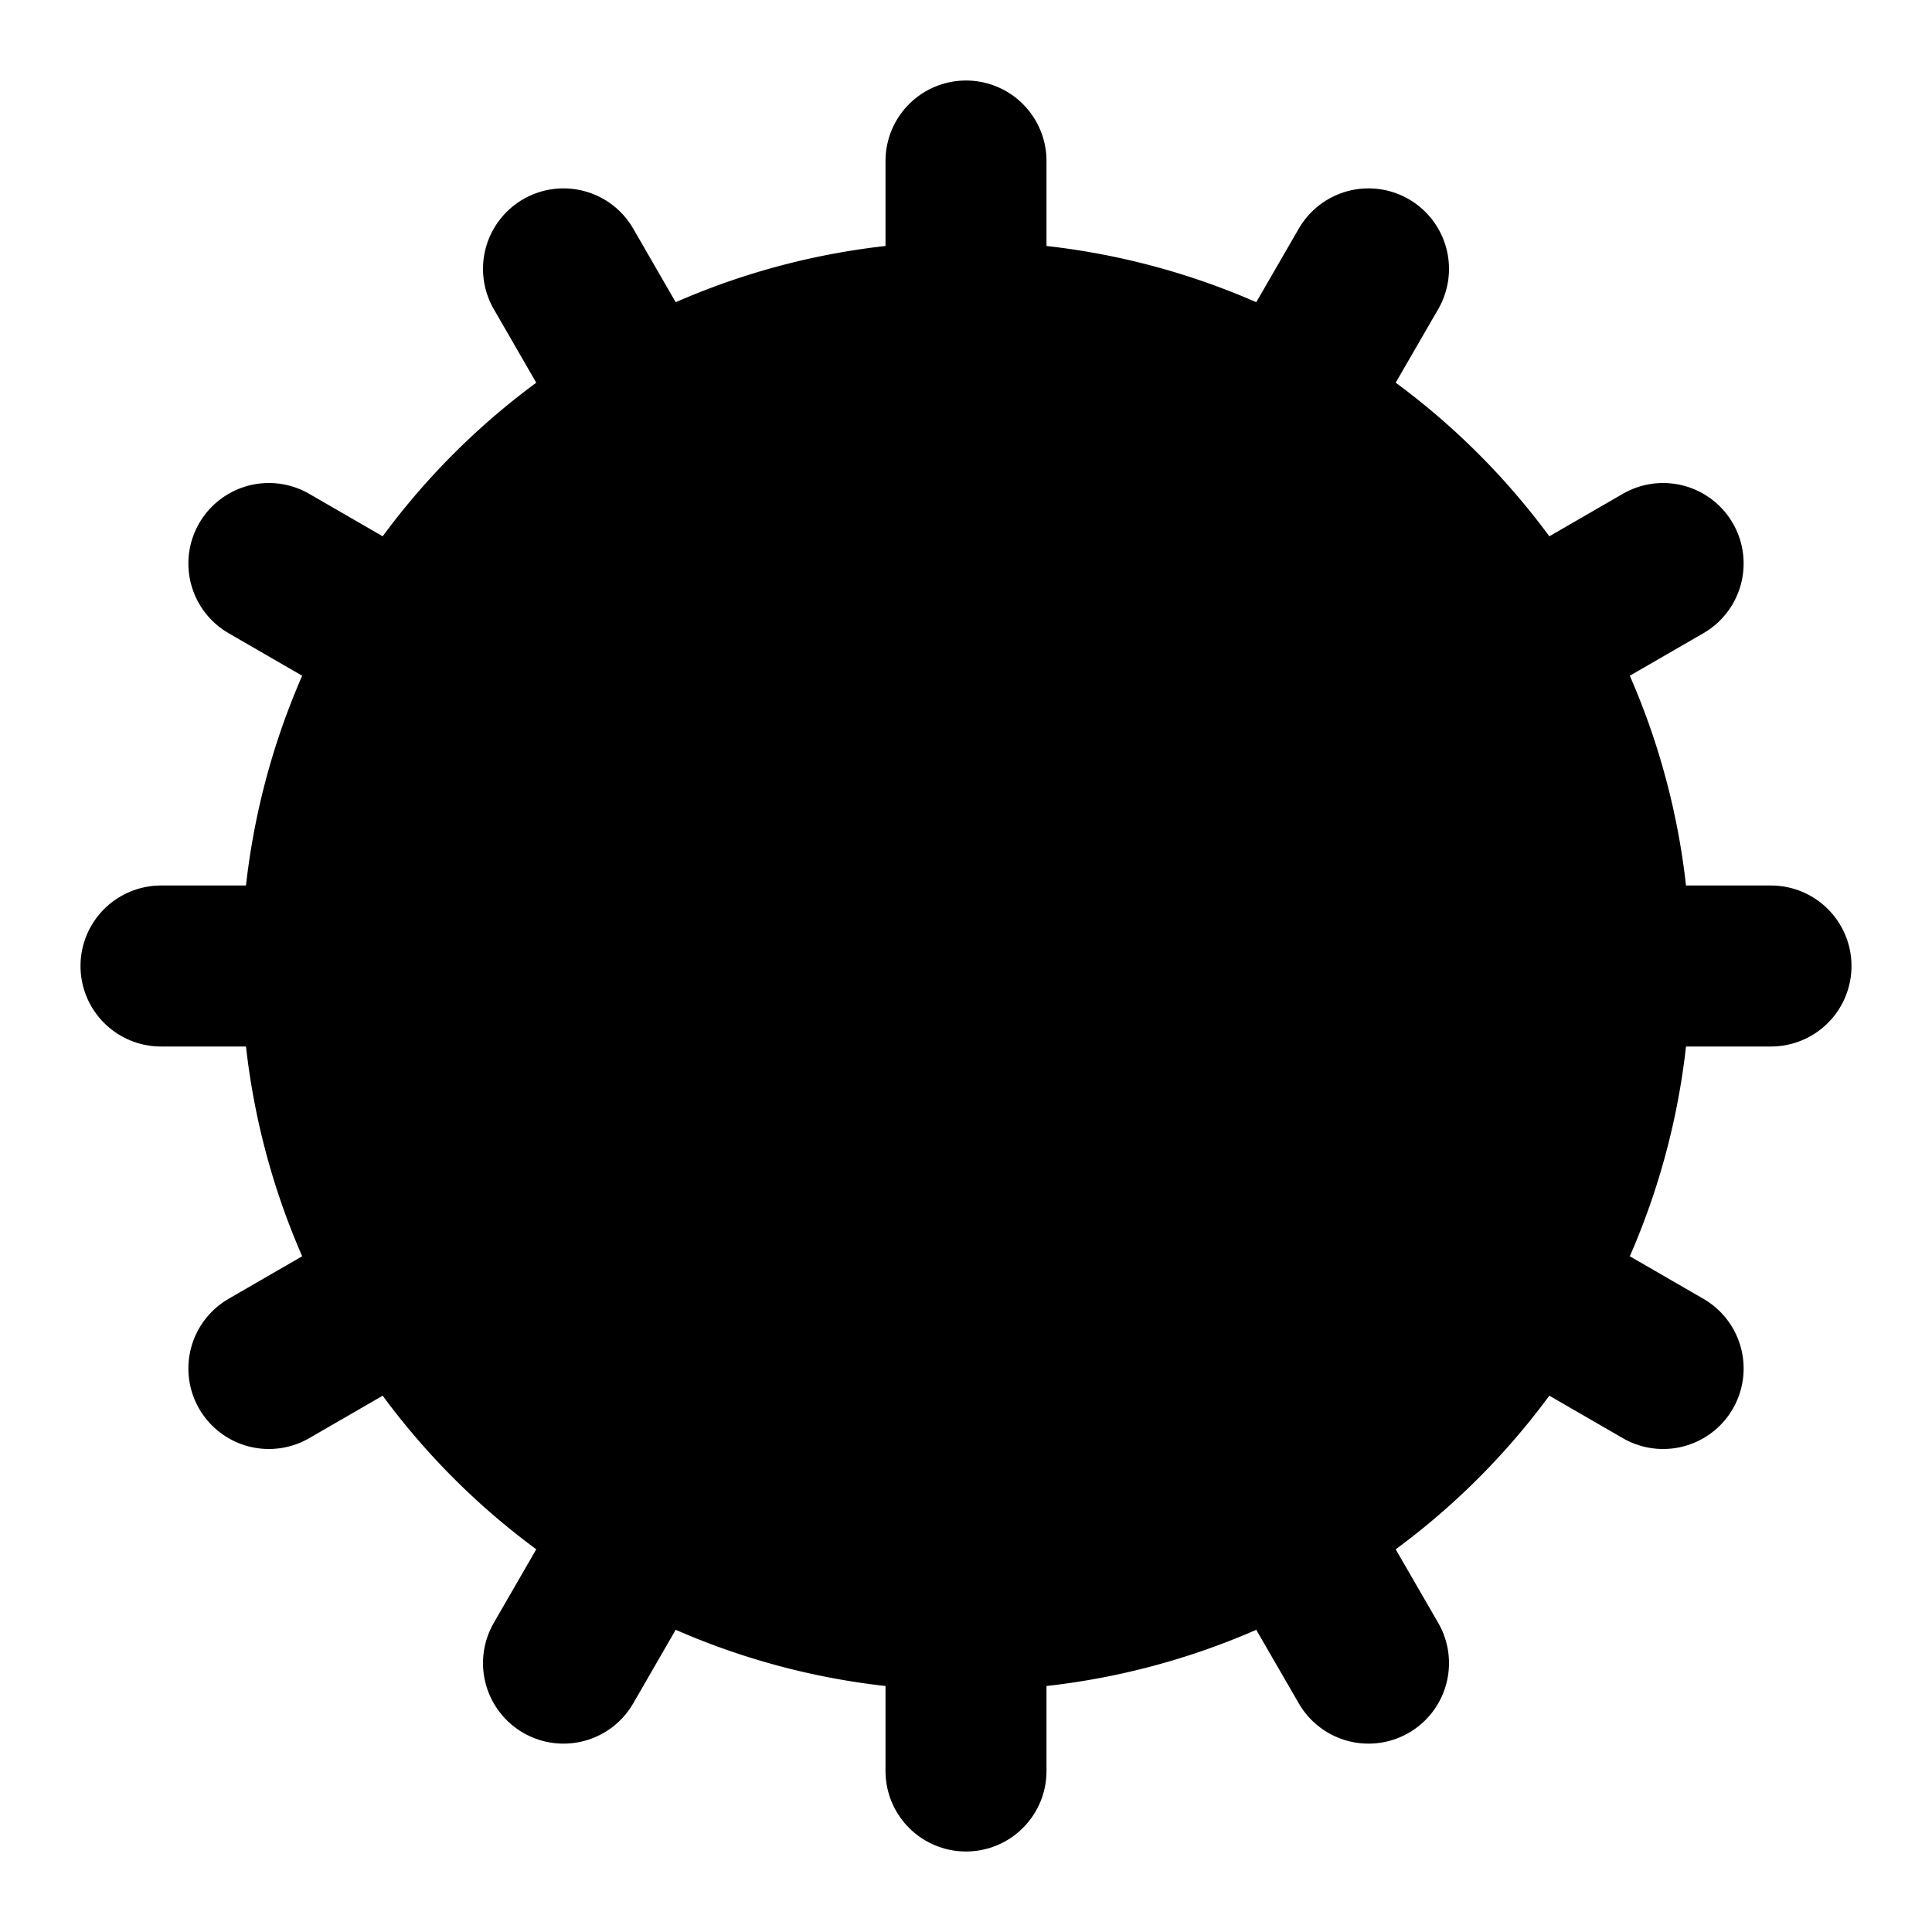 <svg xmlns="http://www.w3.org/2000/svg" width="24" height="24" viewBox="0 0 24 24" fill="none" stroke="currentColor" stroke-width="2" stroke-linecap="round" stroke-linejoin="round">
    <style>
        path {
            fill: #000;
            stroke: #000;
        }
        @media (prefers-color-scheme: dark) {
            path {
                stroke: #fff;
            }
        }
    </style>
    <path d="M12 20a8 8 0 1 0 0-16 8 8 0 0 0 0 16Z"/>
    <path d="M12 14a2 2 0 1 0 0-4 2 2 0 0 0 0 4Z"/>
    <path d="M12 2v2"/>
    <path d="M12 22v-2"/>
    <path d="m17 20.66-1-1.73"/>
    <path d="M11 10.27 7 3.34"/>
    <path d="m20.66 17-1.73-1"/>
    <path d="m3.34 7 1.73 1"/>
    <path d="M14 12h8"/>
    <path d="M2 12h2"/>
    <path d="m20.66 7-1.73 1"/>
    <path d="m3.34 17 1.73-1"/>
    <path d="m17 3.34-1 1.73"/>
    <path d="m11 13.73-4 6.93"/>
</svg>
